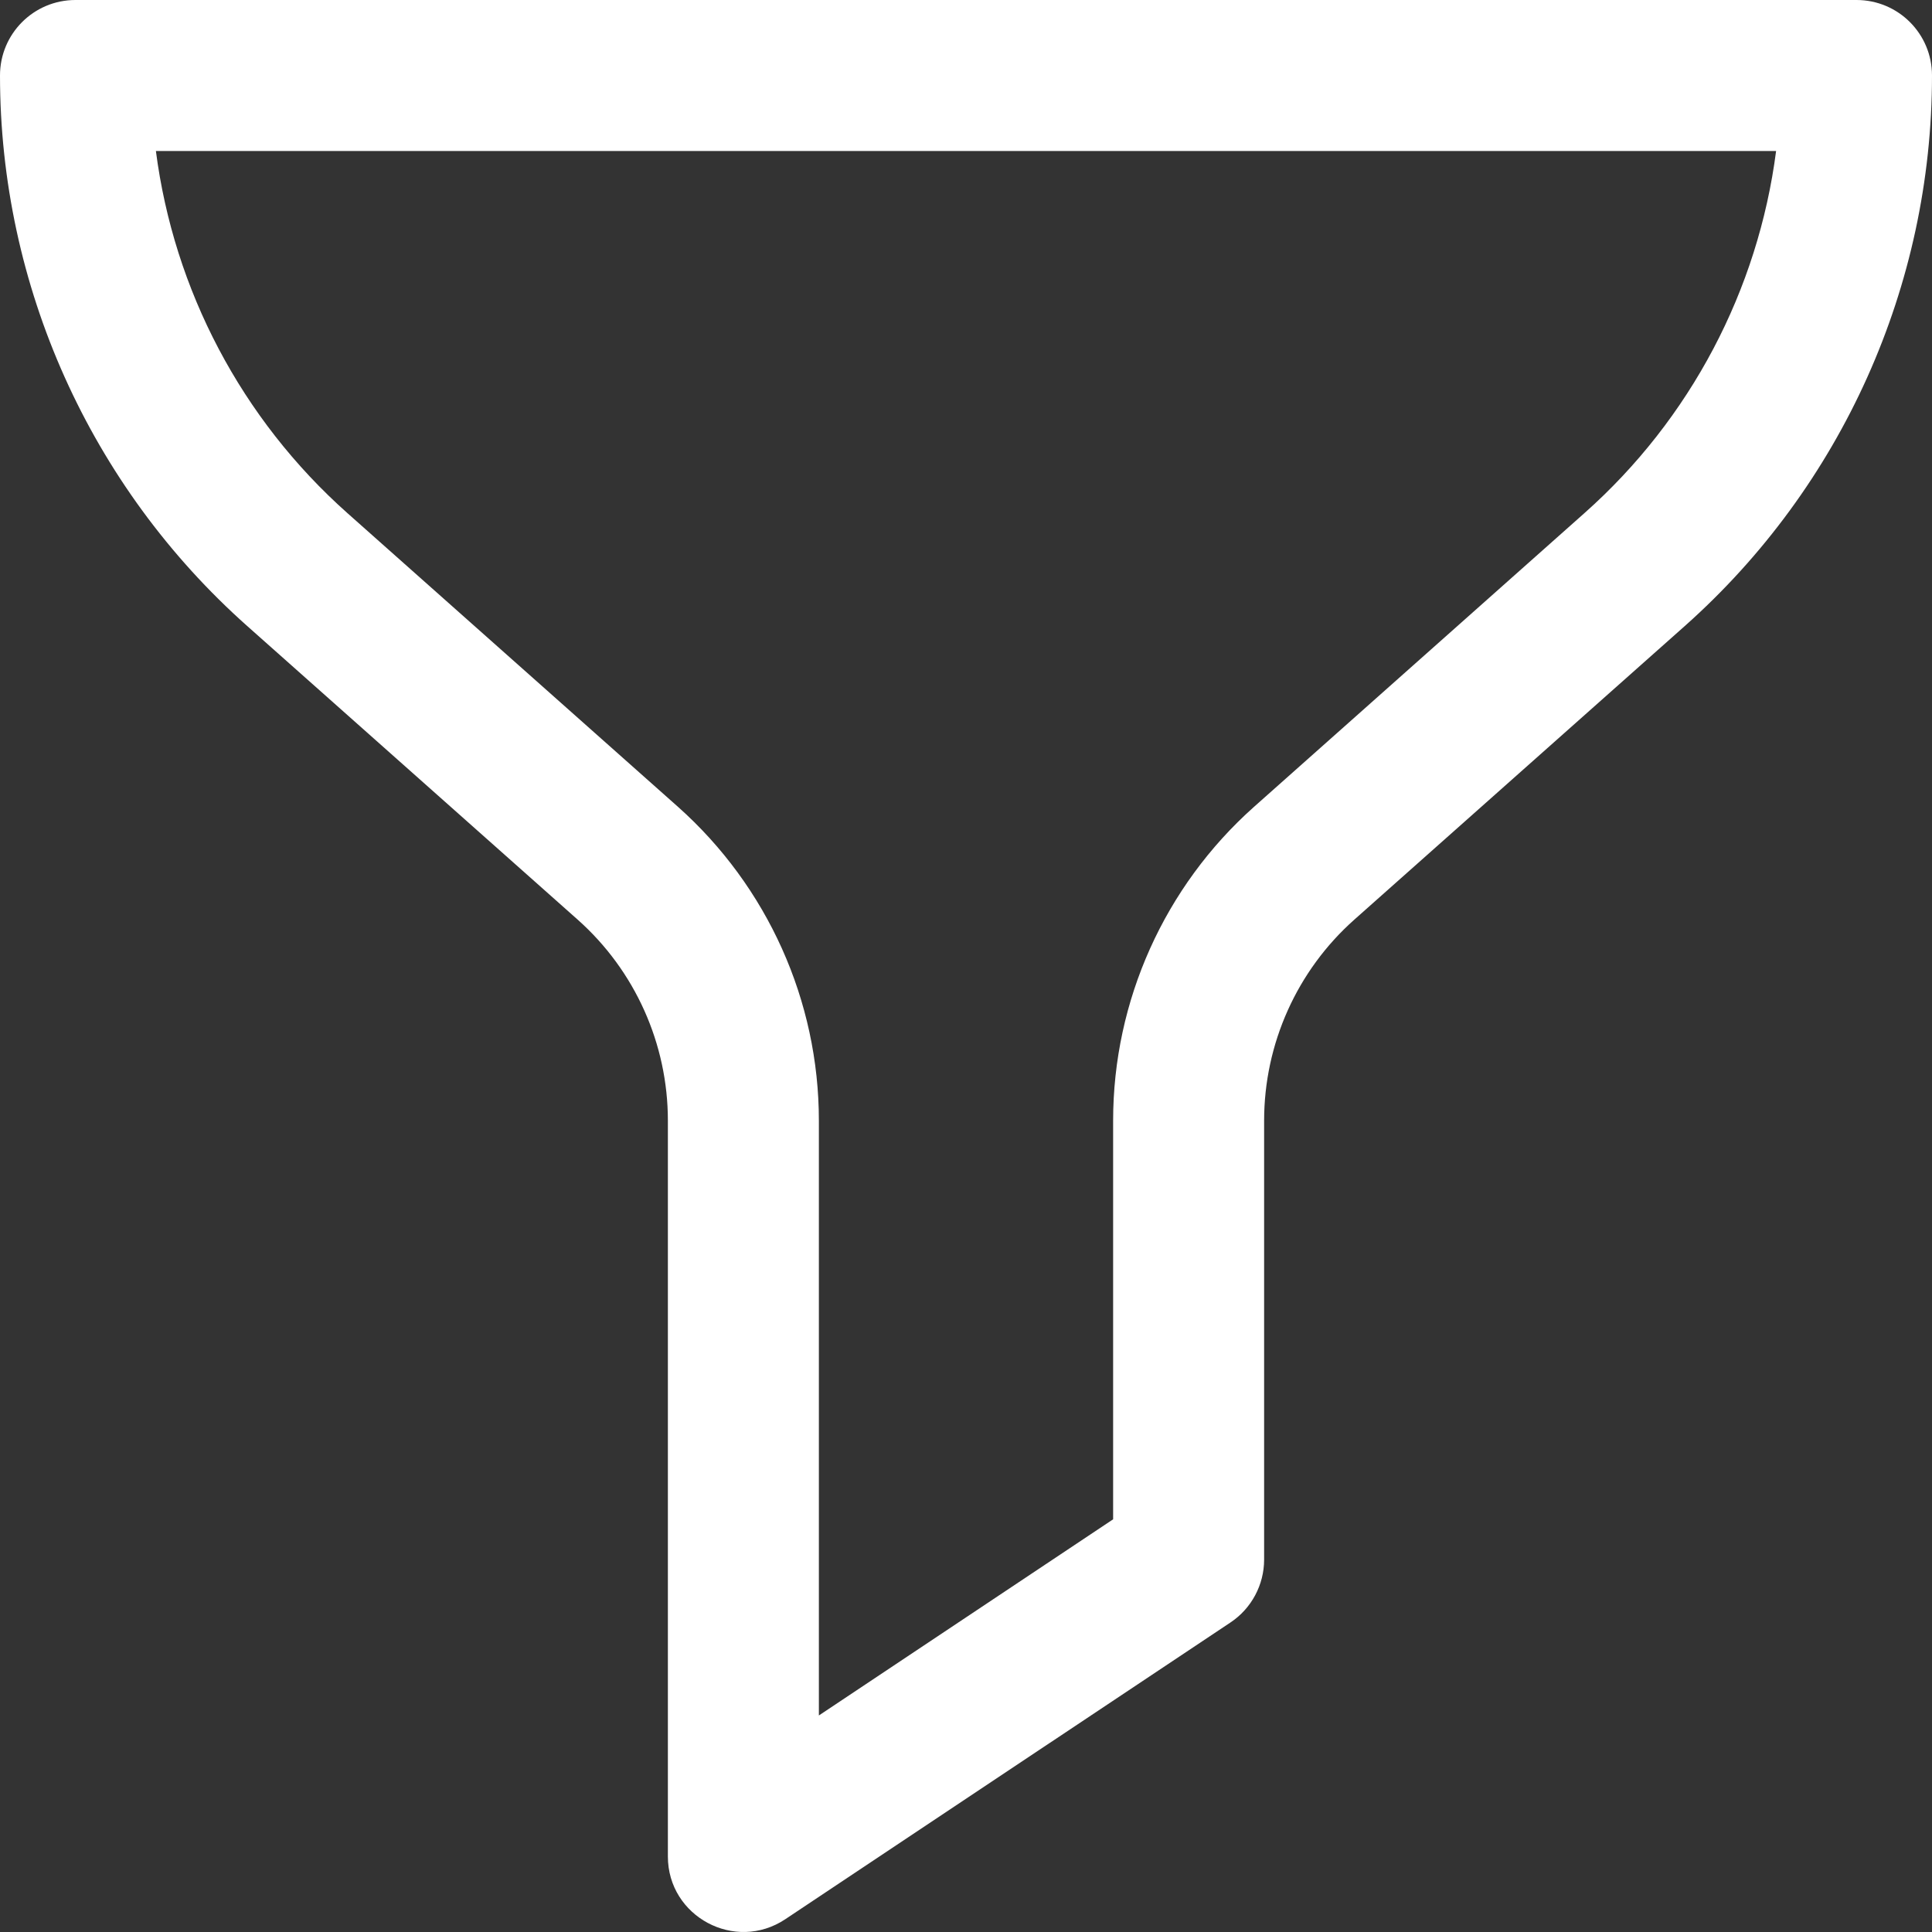 <svg viewBox="0 0 13 13" fill="none" xmlns="http://www.w3.org/2000/svg">
<rect x="0" y="0" width="13" height="13" fill="#333333" stroke="none"/>
<path d="M12.492 0H0.508C0.227 0 0 0.227 0 0.508C0 1.922 0.606 3.272 1.663 4.212L3.887 6.188C4.273 6.531 4.494 7.024 4.494 7.54V12.492C4.494 12.896 4.946 13.139 5.284 12.914L8.28 10.917C8.421 10.823 8.506 10.664 8.506 10.494V7.54C8.506 7.024 8.727 6.531 9.113 6.188L11.337 4.212C12.394 3.272 13 1.922 13 0.508C13 0.227 12.773 0 12.492 0ZM10.662 3.452L8.438 5.429C7.836 5.965 7.49 6.734 7.49 7.54V10.223L5.51 11.543V7.54C5.51 6.734 5.164 5.965 4.562 5.429L2.338 3.453C1.625 2.819 1.17 1.951 1.049 1.016H11.951C11.83 1.951 11.375 2.819 10.662 3.452Z" fill="white"/>
</svg>

